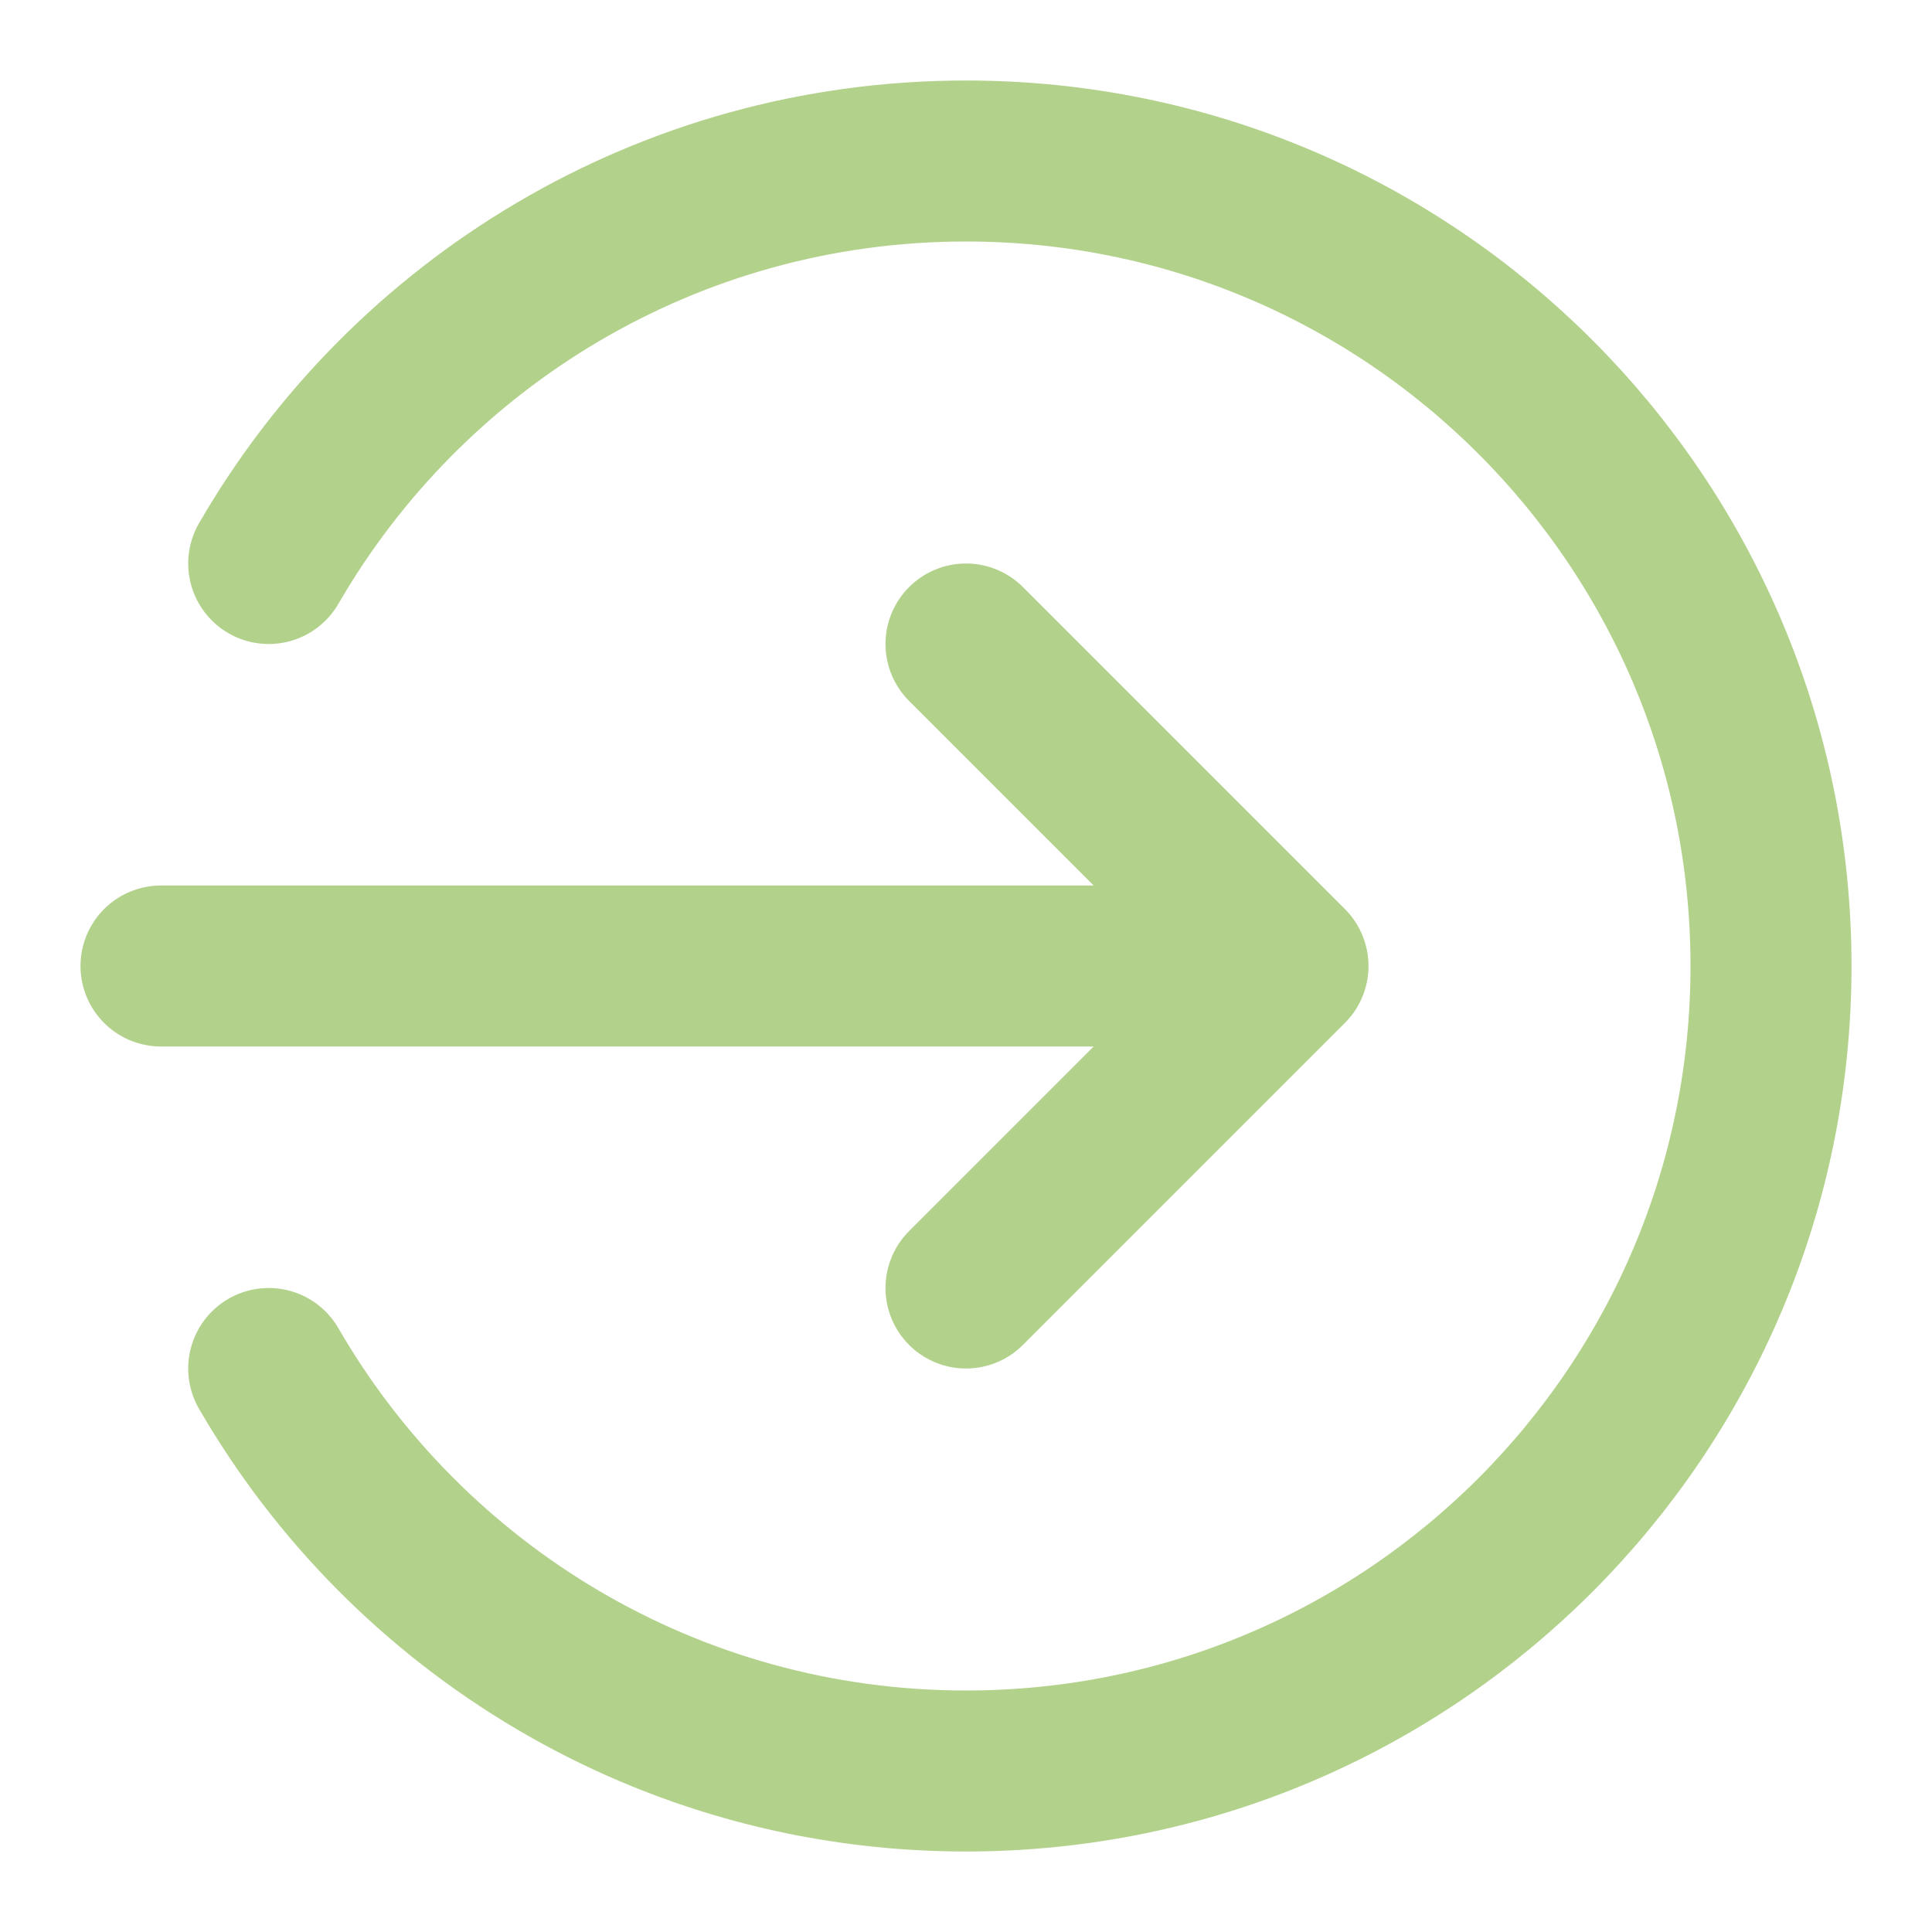 <svg xmlns="http://www.w3.org/2000/svg" width="24" height="24" viewBox="0 0 24 24" fill="none"><g opacity="0.6"><path d="M3.338 7C5.067 4.011 8.299 2 12 2C17.523 2 22 6.477 22 12C22 17.523 17.523 22 12 22C8.299 22 5.067 19.989 3.338 17M12 16L16 12M16 12L12 8M16 12H2" stroke="#7FB33E" stroke-width="2" stroke-linecap="round" stroke-linejoin="round"></path></g></svg>